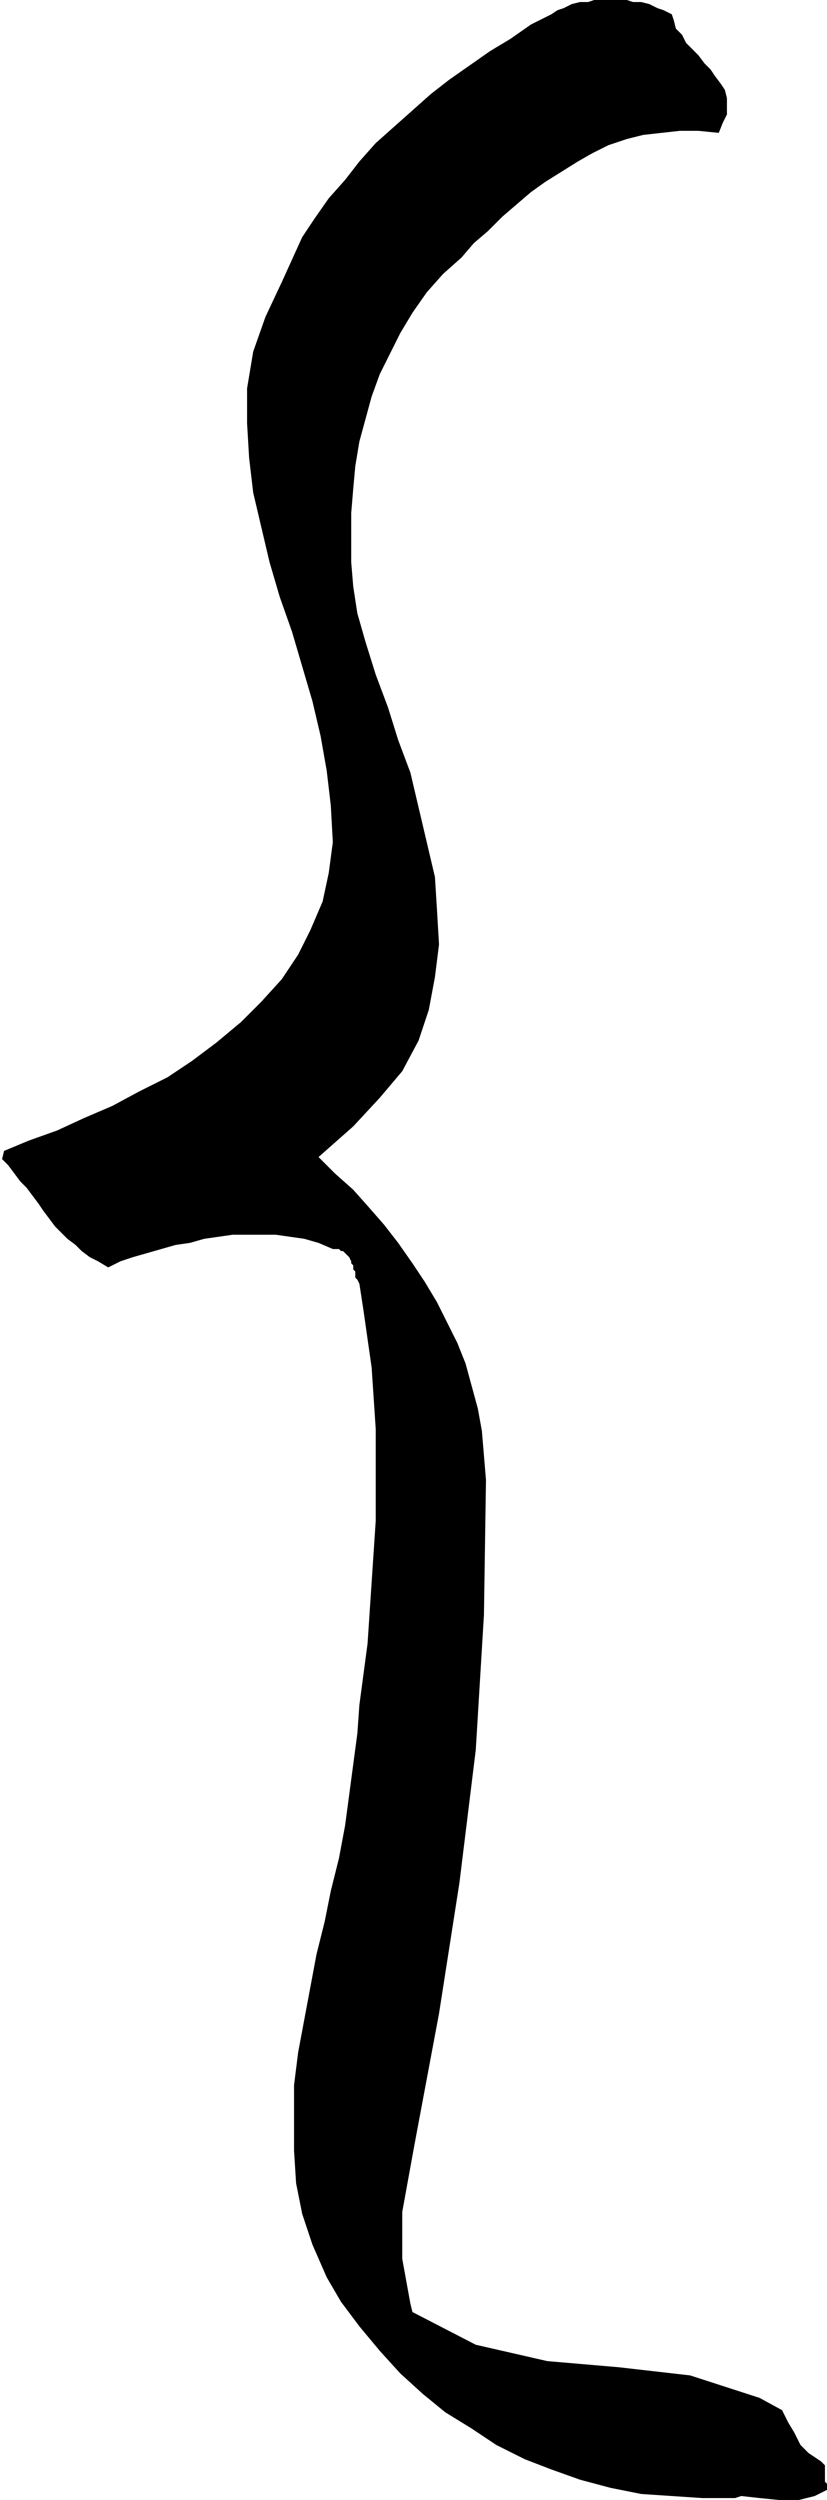 <svg xmlns="http://www.w3.org/2000/svg" width="27" height="81.533" fill-rule="evenodd" stroke-linecap="round" preserveAspectRatio="none" viewBox="0 0 405 1223"><style>.brush0{fill:#fff}.pen0{stroke:#000;stroke-width:1;stroke-linejoin:round}</style><path d="M360 1222h-16l-15-1-15-1-15-3-15-4-14-5-13-5-14-7-12-8-13-8-11-9-11-10-10-11-10-12-9-12-7-12-7-16-5-15-3-15-1-16v-32l2-16 3-16 3-16 3-16 4-16 3-15 4-16 3-16 2-15 2-15 2-15 1-14 2-15 2-15 1-15 1-15 1-15 1-15v-45l-1-15-1-15-2-14-2-14-2-13-1-2-1-1v-3l-1-1v-2l-1-1v-1l-1-2-1-1-1-1-1-1h-1l-1-1h-3l-7-3-7-2-7-1-7-1h-21l-7 1-7 1-7 2-7 1-7 2-7 2-7 2-6 2-6 3-5-3-4-2-4-3-3-3-4-3-3-3-3-3-3-4-3-4-2-3-3-4-3-4-3-3-3-4-3-4-3-3 1-4 12-5 14-5 13-6 14-6 13-7 14-7 12-8 12-9 12-10 10-10 10-11 8-12 6-12 6-14 3-14 2-15-1-18-2-17-3-17-4-17-5-17-5-17-6-17-5-17-4-17-4-17-2-17-1-17v-17l3-18 6-17 8-17 5-11 5-11 6-9 7-10 8-9 7-9 8-9 9-8 9-8 9-8 9-7 10-7 10-7 10-6 10-7 10-5 3-2 3-1 4-2 4-1h4l3-1h16l3 1h4l4 1 4 2 3 1 4 2 1 3 1 4 3 3 2 4 3 3 3 3 3 4 3 3 2 3 3 4 2 3 1 4v8l-2 4-2 5-10-1h-9l-9 1-9 1-8 2-9 3-8 4-7 4-8 5-8 5-7 5-7 6-7 6-7 7-7 6-6 7-9 8-8 9-7 10-6 10-5 10-5 10-4 11-3 11-3 11-2 12-1 11-1 12v24l1 12 2 13 4 14 5 16 6 16 5 16 6 16 4 17 4 17 4 17 1 16 1 17-2 16-3 16-5 15-8 15-11 13-13 14-17 15 8 8 9 8 8 9 7 8 7 9 7 10 6 9 6 10 5 10 5 10 4 10 3 11 3 11 2 11 1 12 1 12-1 66-4 66-8 65-10 64-12 64-4 22-2 11v23l2 11 2 11 1 4 31 16 35 8 35 3 35 4 34 11 11 6 3 6 3 5 3 6 4 4 6 4 2 2v8l2 2 1 1-8 4-8 2h-9l-10-1-9-1-3 1z" style="stroke:none;fill:#000"/></svg>
